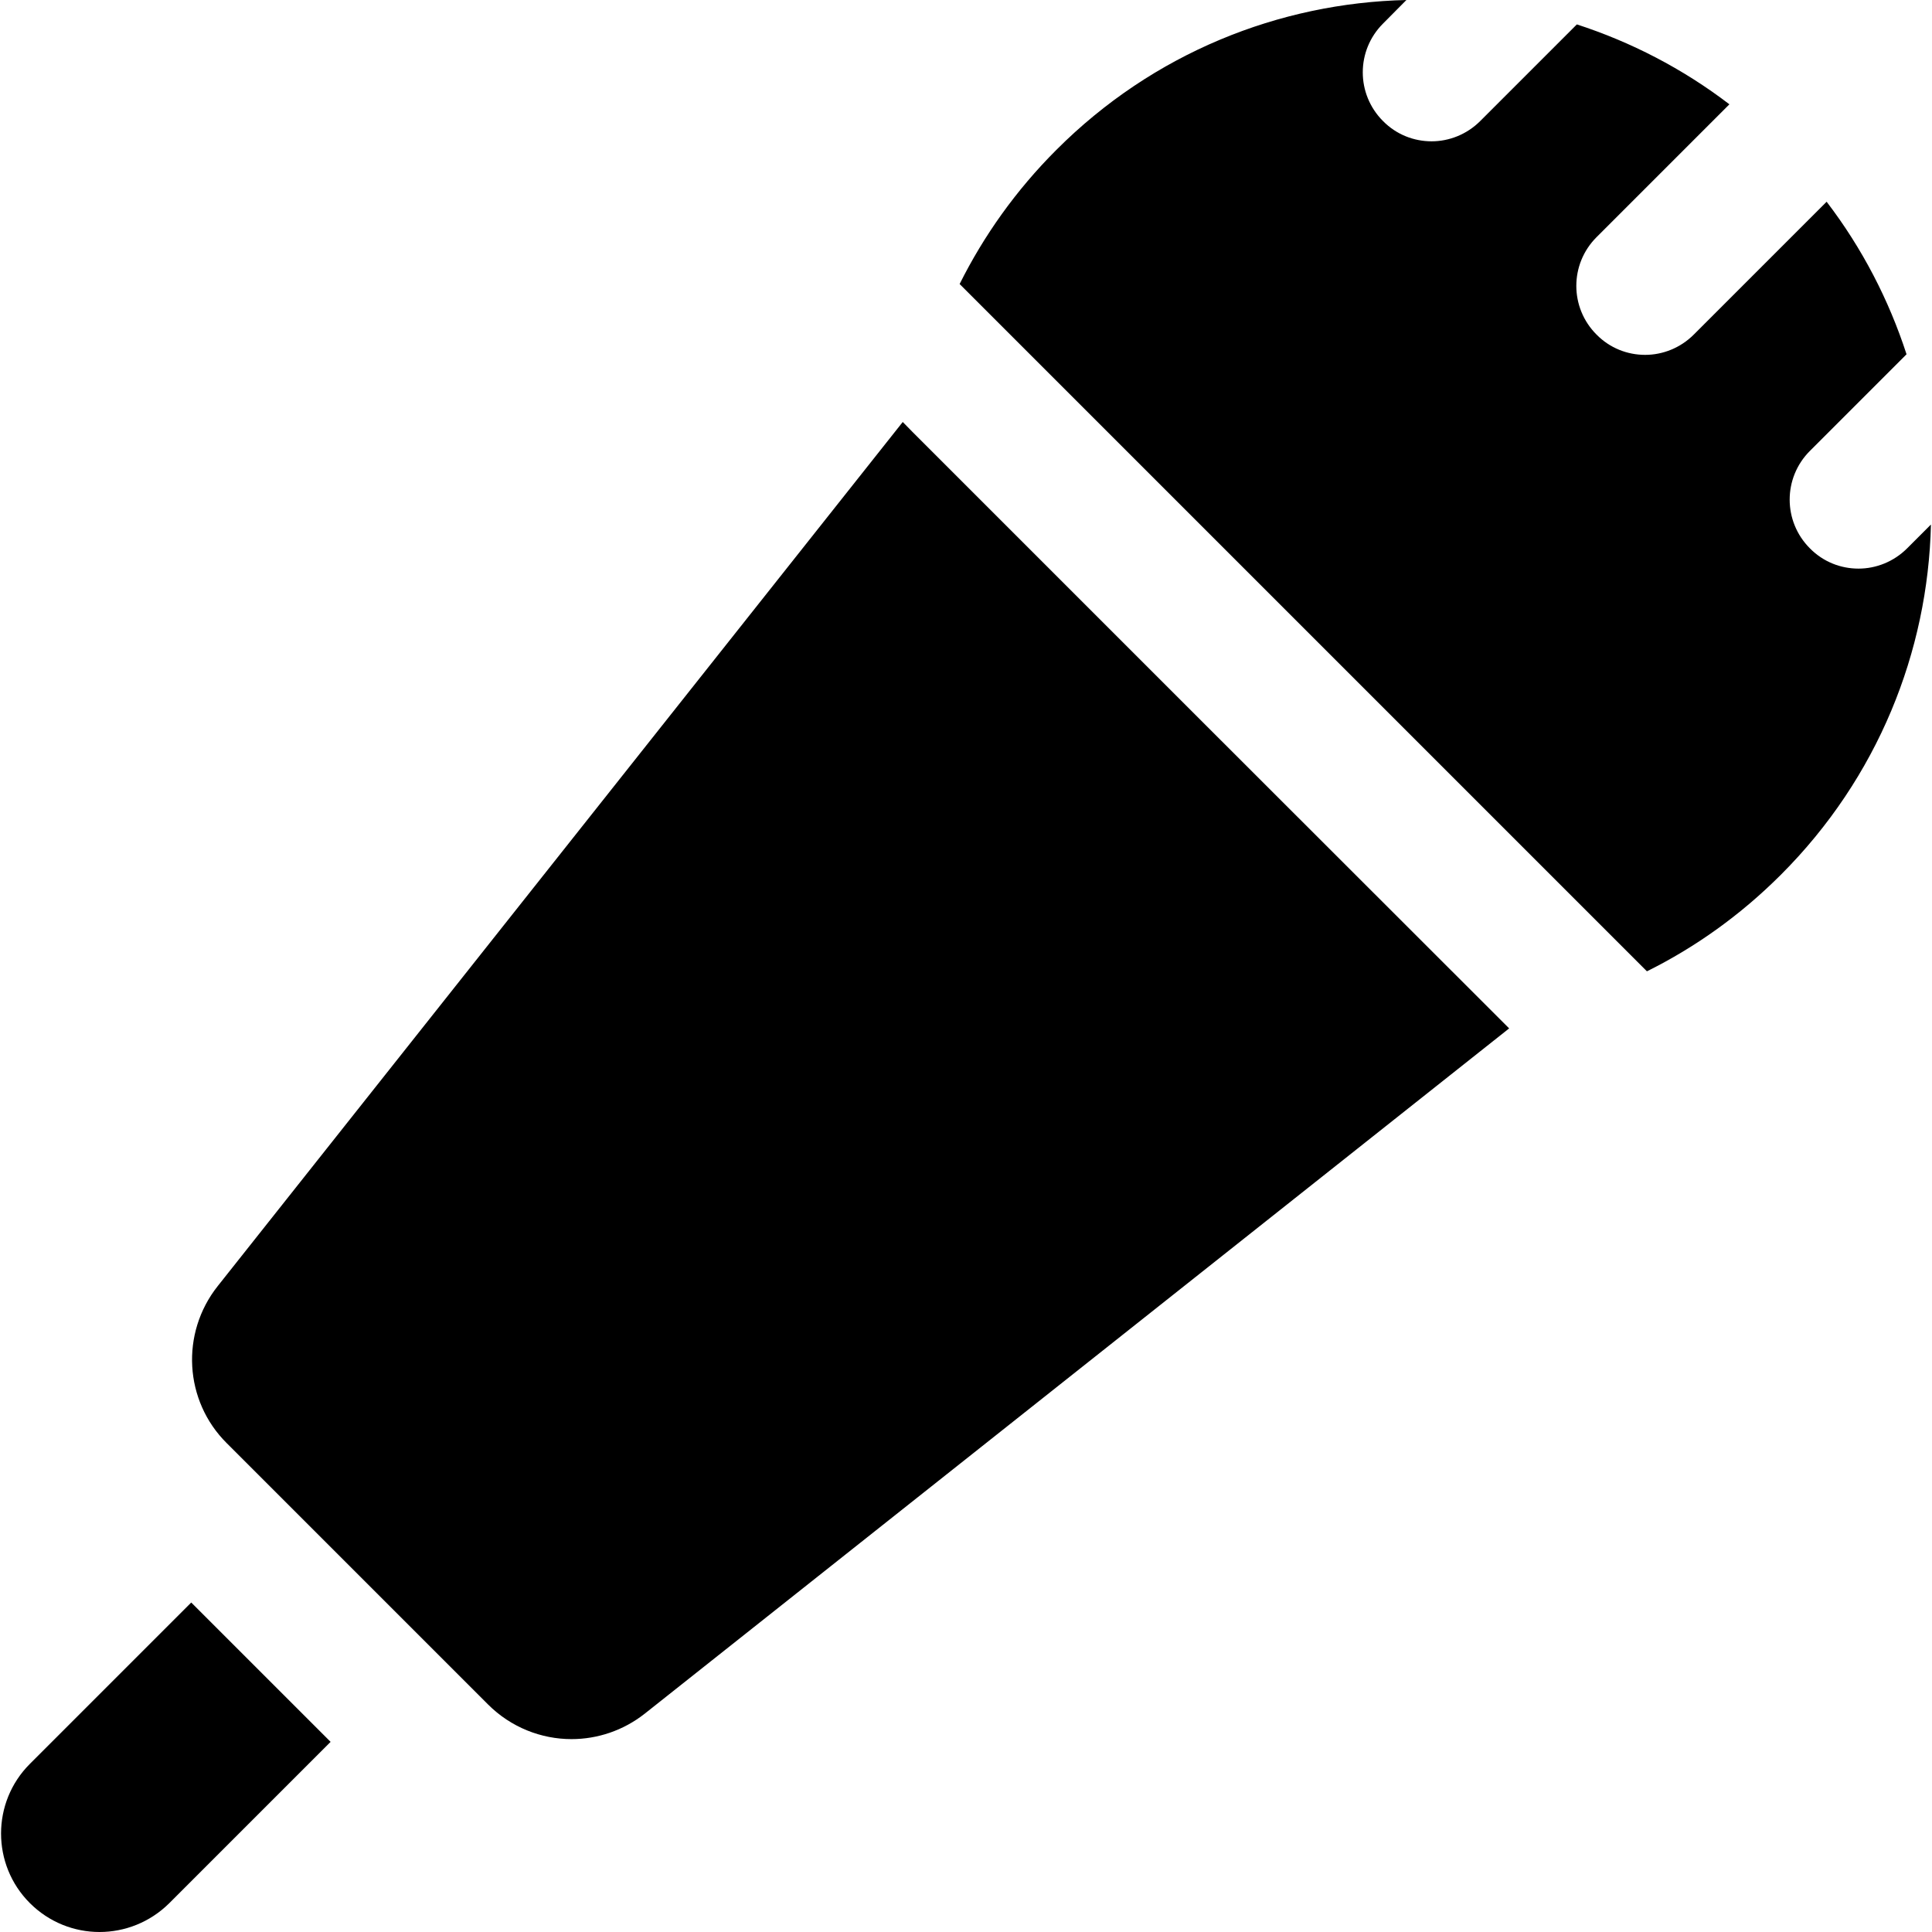 <?xml version="1.0" encoding="iso-8859-1"?>
<!-- Uploaded to: SVG Repo, www.svgrepo.com, Generator: SVG Repo Mixer Tools -->
<!DOCTYPE svg PUBLIC "-//W3C//DTD SVG 1.1//EN" "http://www.w3.org/Graphics/SVG/1.1/DTD/svg11.dtd">
<svg fill="#000000" version="1.1" id="Capa_1" xmlns="http://www.w3.org/2000/svg" xmlns:xlink="http://www.w3.org/1999/xlink" 
	 width="800px" height="800px" viewBox="0 0 981.6 981.6" xml:space="preserve"
	>
<g>
	<path d="M50.562,981.6c12.8,0,25.6-4.9,35.4-14.6l82-82l-35.9-35.9l-34.9-34.9l-82,82c-19.5,19.5-19.5,51.201,0,70.701
		C24.962,976.699,37.763,981.6,50.562,981.6z"/>
	<path d="M714.562,0c-64.6,1.5-128.7,26.9-177.9,76.2c-20.5,20.5-36.8,43.5-49.099,68.1l20.599,20.6l154,154l154,154l20.601,20.6
		c24.6-12.2,47.6-28.6,68.1-49.1c49.3-49.3,74.7-113.4,76.2-177.9l-12.1,12.1c-6.801,6.8-15.801,10.3-24.7,10.3
		c-9,0-17.9-3.4-24.7-10.3c-13.7-13.7-13.7-35.8,0-49.5l49.1-49.1c-8.899-27.4-22.399-53.7-40.6-77.5l-67.5,67.5
		c-6.8,6.8-15.8,10.3-24.7,10.3c-9,0-17.899-3.4-24.7-10.3c-13.699-13.7-13.699-35.8,0-49.5l67.5-67.5
		c-23.8-18.2-50.1-31.7-77.5-40.6l-49.1,49.1c-6.8,6.8-15.8,10.3-24.7,10.3c-9,0-17.899-3.4-24.7-10.3
		c-13.699-13.7-13.699-35.8,0-49.5L714.562,0z"/>
	<path d="M458.662,214.4l-348.1,439.1c-18.9,23.9-17,58.199,4.6,79.699l31.5,31.5l34.9,34.9l35.9,35.9l30.5,30.5
		c11.6,11.6,27,17.6,42.4,17.6c13.101,0,26.3-4.299,37.3-13l439.1-348.1l-4.9-4.9l-149.2-149.1L463.562,219.4L458.662,214.4z"/>
</g>
</svg>